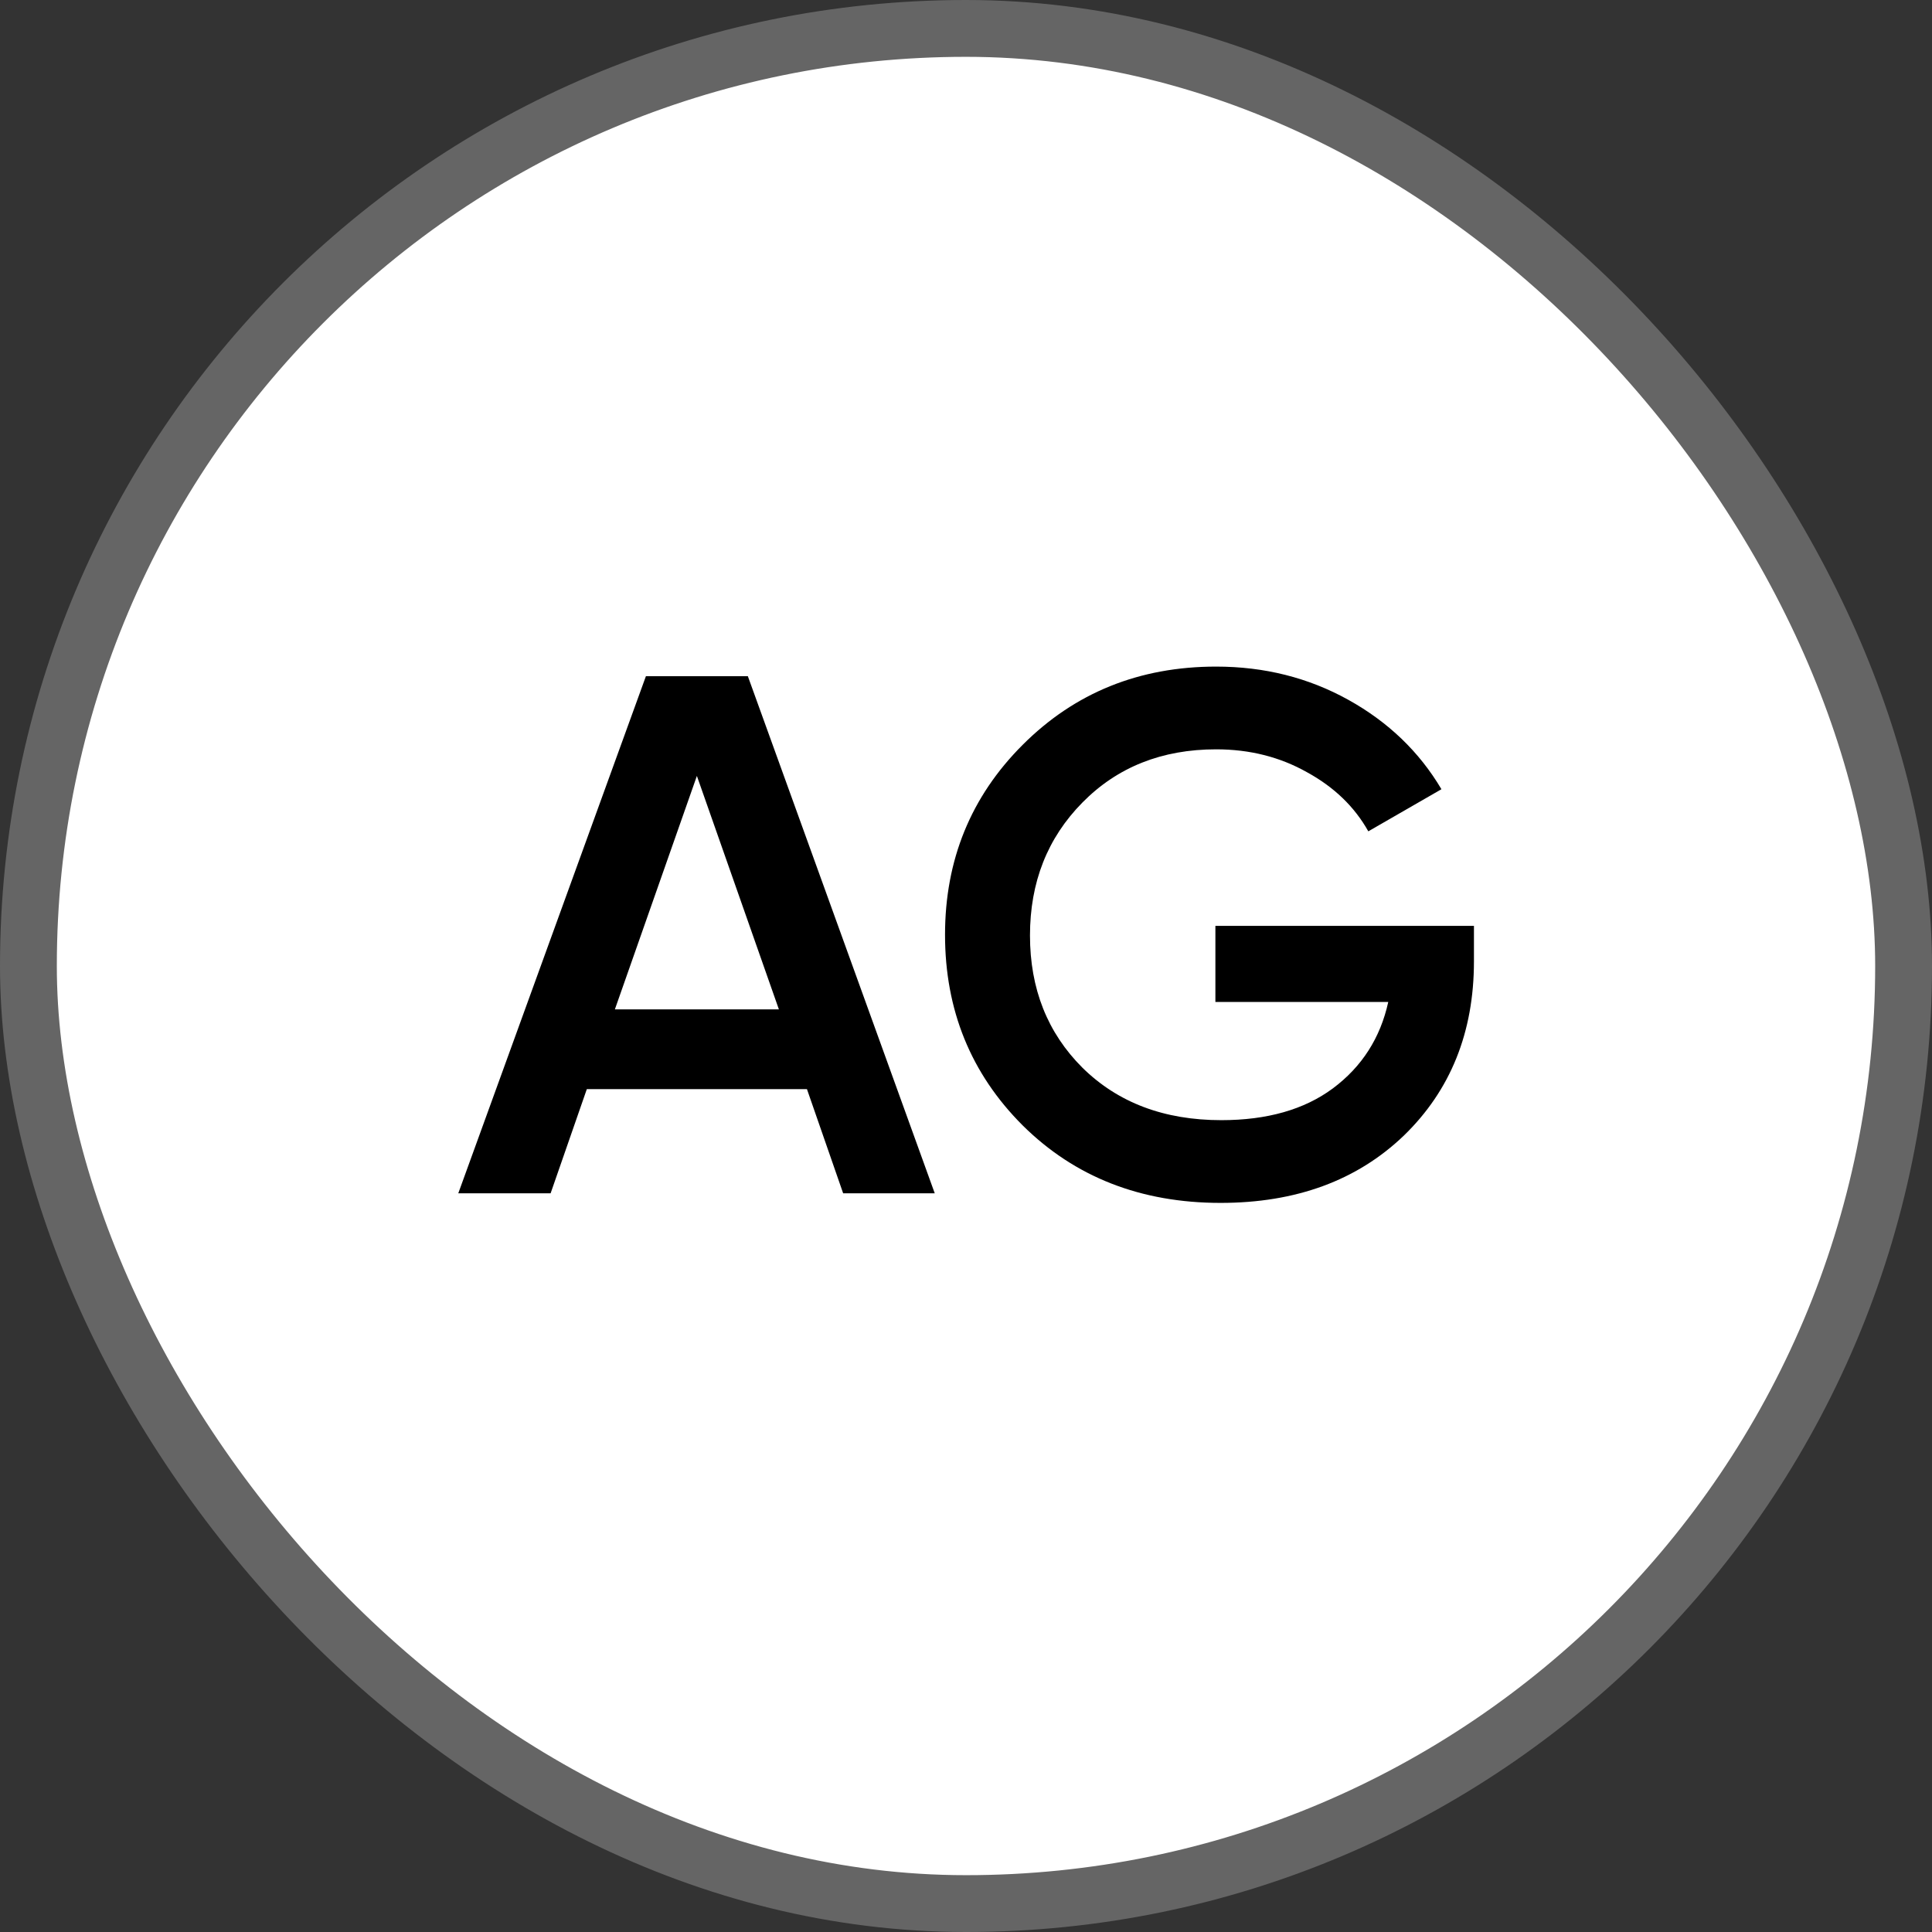 <?xml version="1.0" encoding="UTF-8"?> <svg xmlns="http://www.w3.org/2000/svg" width="34" height="34" viewBox="0 0 34 34" fill="none"><rect x="0" y="0" width="34" height="34" fill="#333333" stroke="none"/><rect x="0.5" y="0.5" width="33" height="33" rx="16.5" fill="white"></rect><rect x="0.5" y="0.5" width="33" height="33" rx="16.5" stroke="#656565"></rect><path d="M14.838 21L14.201 19.167H10.327L9.69 21H8.065L11.367 11.9H13.161L16.45 21H14.838ZM10.821 17.763H13.707L12.264 13.655L10.821 17.763ZM25.939 16.294V16.918C25.939 18.166 25.527 19.189 24.704 19.986C23.88 20.775 22.806 21.169 21.48 21.169C20.076 21.169 18.914 20.714 17.996 19.804C17.086 18.894 16.631 17.776 16.631 16.45C16.631 15.133 17.086 14.019 17.996 13.109C18.914 12.19 20.05 11.731 21.402 11.731C22.251 11.731 23.027 11.926 23.729 12.316C24.431 12.706 24.977 13.23 25.367 13.889L24.08 14.63C23.837 14.197 23.477 13.85 23.001 13.59C22.524 13.321 21.991 13.187 21.402 13.187C20.448 13.187 19.664 13.499 19.049 14.123C18.433 14.747 18.126 15.527 18.126 16.463C18.126 17.399 18.433 18.175 19.049 18.79C19.673 19.405 20.487 19.713 21.493 19.713C22.299 19.713 22.953 19.527 23.456 19.154C23.967 18.773 24.292 18.266 24.431 17.633H21.389V16.294H25.939Z" fill="black"></path></svg> 